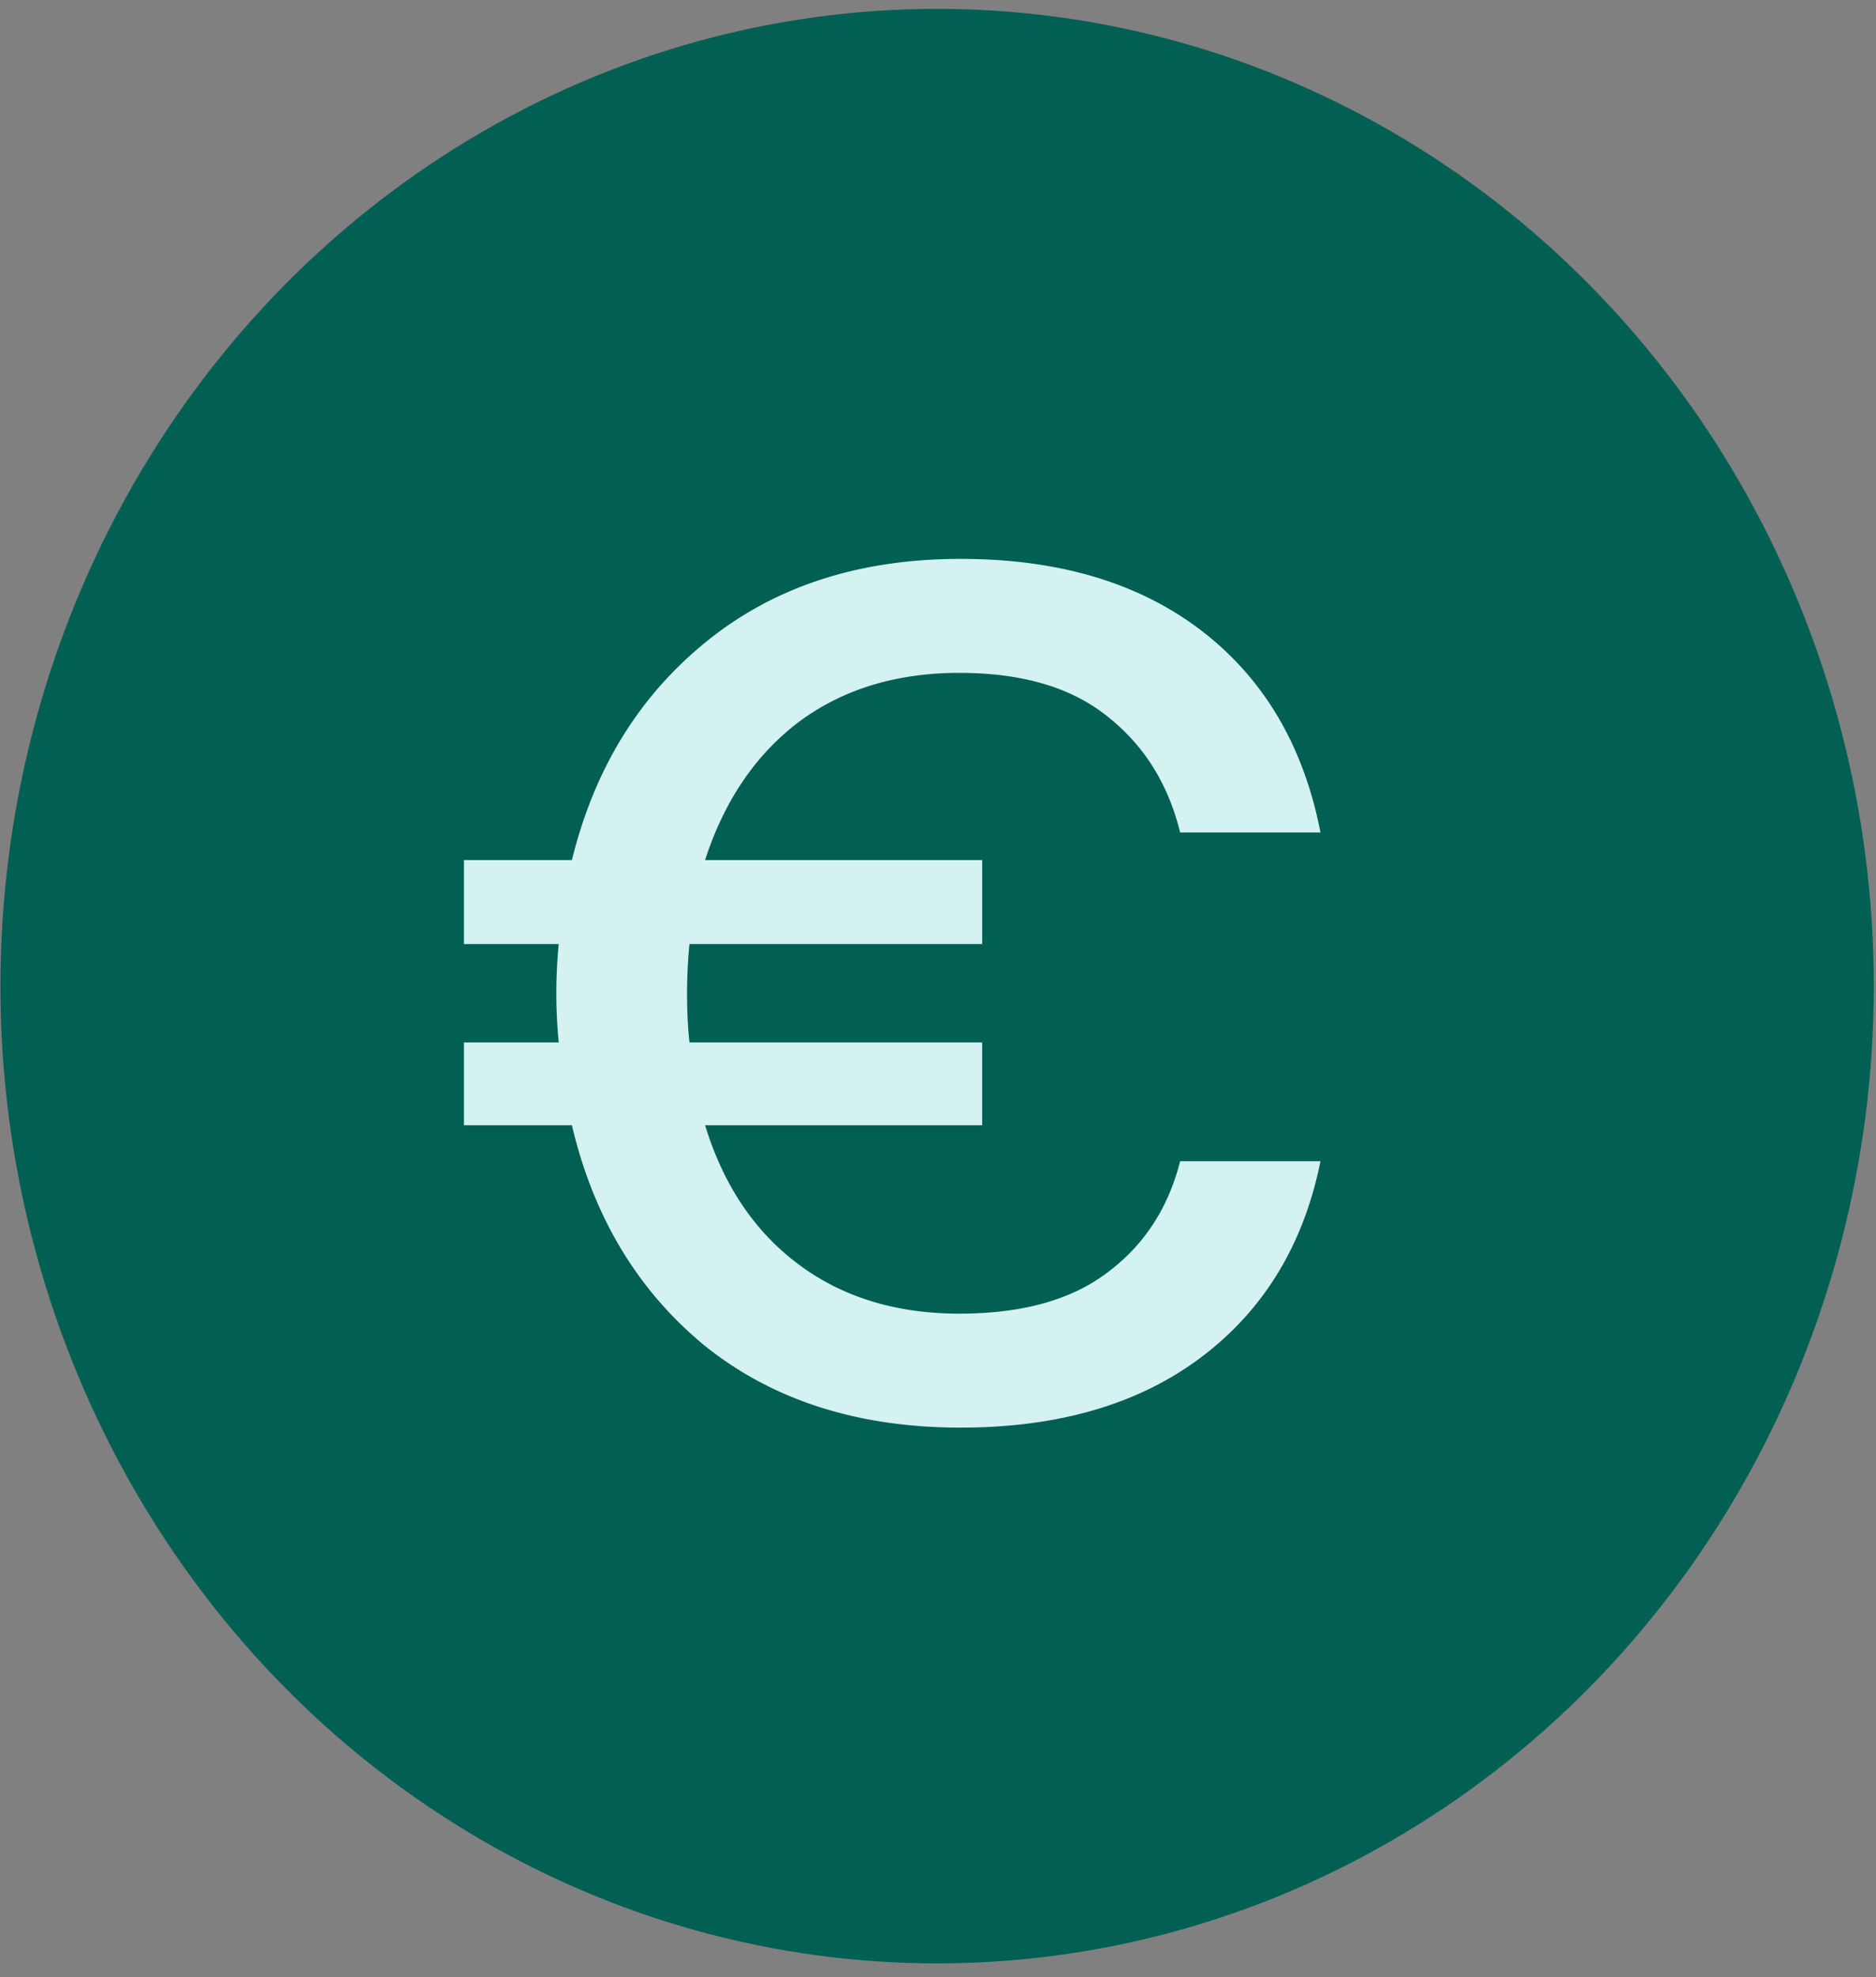 <svg xmlns="http://www.w3.org/2000/svg" width="93" height="98" fill="none"><rect width="100%" height="100%" fill="#808080" stroke="none"/><ellipse cx="46.456" cy="48.875" fill="#015F53" rx="46.434" ry="48.435"/><path fill="#D3F2F1" d="M23 55.77v-4.104h4.698a25.12 25.12 0 0 1 0-4.877H23v-4.162h5.352c1.11-4.52 3.33-8.128 6.66-10.824 3.37-2.735 7.573-4.103 12.608-4.103 4.877 0 8.861 1.19 11.954 3.568 3.092 2.379 5.055 5.71 5.887 9.991h-6.958c-.594-2.418-1.804-4.341-3.627-5.769-1.784-1.427-4.223-2.14-7.315-2.14-3.132 0-5.789.812-7.97 2.438-2.14 1.625-3.686 3.905-4.638 6.839h13.738v4.163H34.18c-.08.793-.12 1.625-.12 2.498 0 .832.04 1.625.12 2.378h14.51v4.104H34.953c.912 2.973 2.458 5.273 4.639 6.898 2.18 1.626 4.837 2.439 7.969 2.439 3.092 0 5.53-.674 7.315-2.022 1.823-1.348 3.033-3.192 3.627-5.531h6.958c-.832 4.123-2.795 7.354-5.887 9.694-3.093 2.339-7.077 3.508-11.954 3.508-5.074 0-9.297-1.348-12.667-4.044-3.33-2.735-5.53-6.383-6.601-10.942H23Z"/></svg>